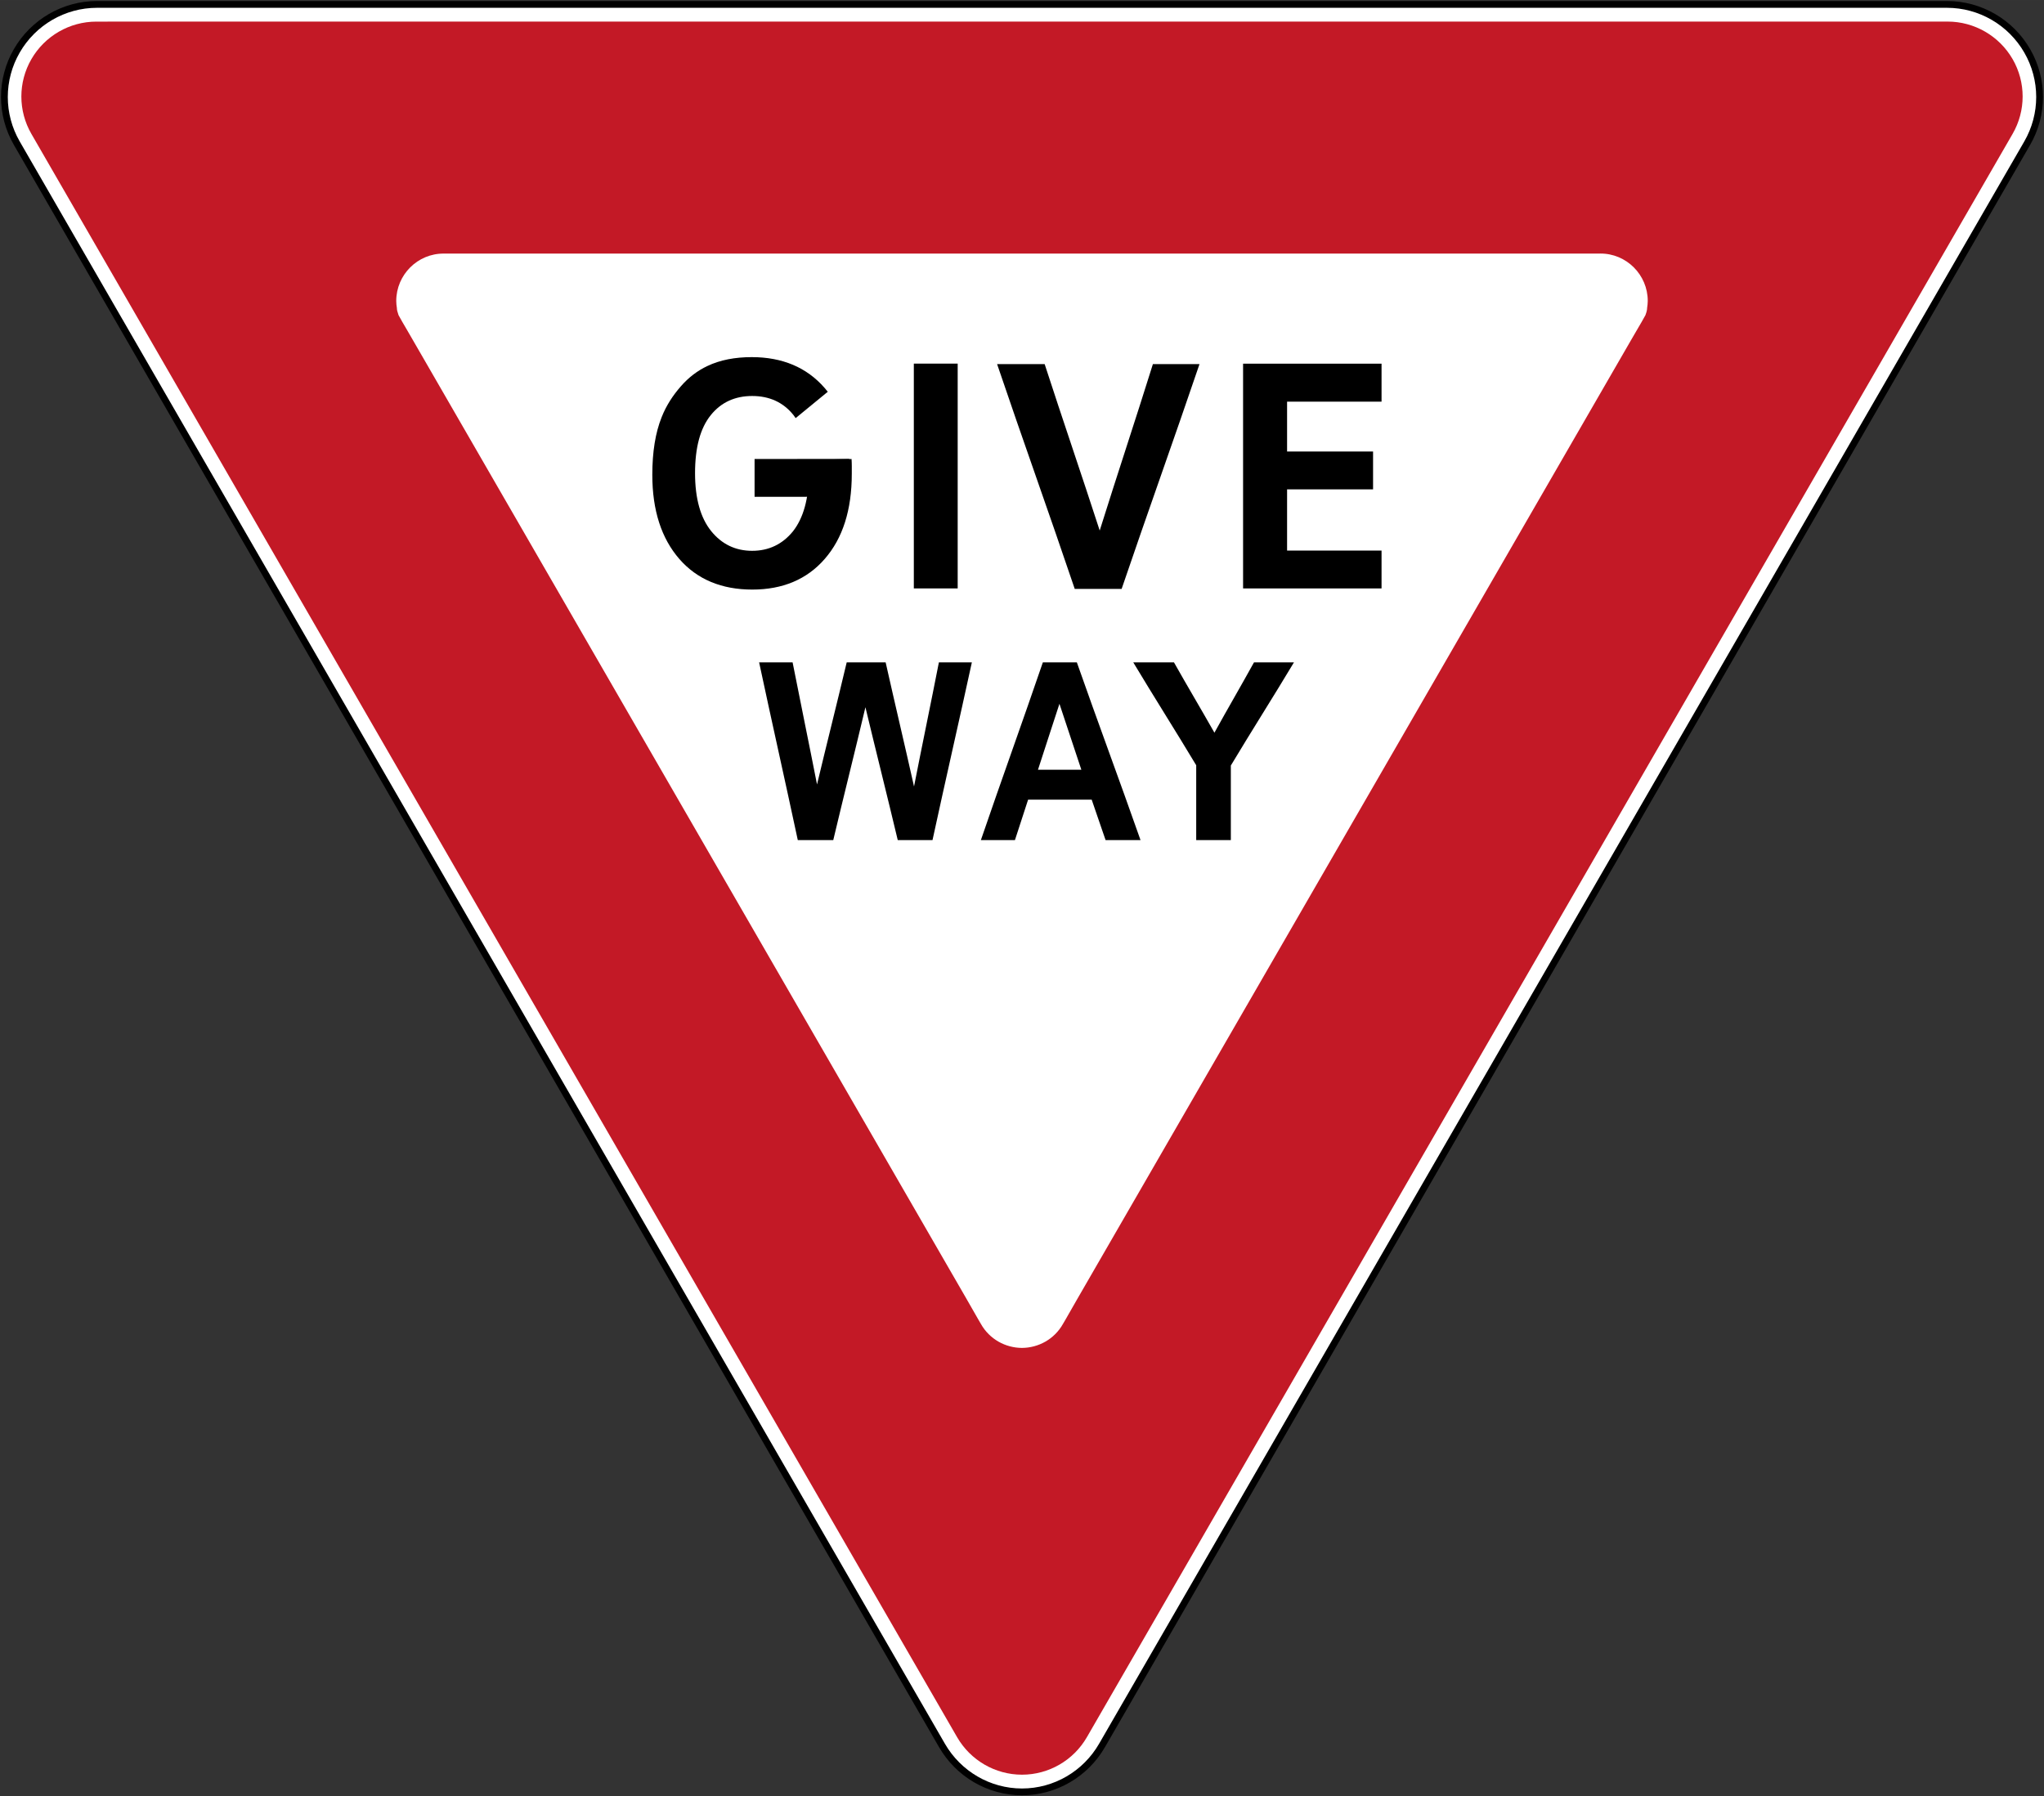 <?xml version="1.0" encoding="UTF-8" standalone="no"?>
<svg xmlns:dc="http://purl.org/dc/elements/1.1/" xmlns:cc="http://creativecommons.org/ns#" xmlns:rdf="http://www.w3.org/1999/02/22-rdf-syntax-ns#" xmlns:svg="http://www.w3.org/2000/svg" xmlns="http://www.w3.org/2000/svg" xmlns:sodipodi="http://sodipodi.sourceforge.net/DTD/sodipodi-0.dtd" xmlns:inkscape="http://www.inkscape.org/namespaces/inkscape" width="602.6" height="529.643" viewBox="-50 -30 60.26 52.964" id="svg2" version="1.1" inkscape:version="0.48.4 r9939" sodipodi:docname="Ajax.svg">
  <rect x="-50" y="-30" width="60.26" height="52.964" fill="#333333" stroke="none"/>
  <defs id="defs12"/>
  <sodipodi:namedview pagecolor="#ffffff" bordercolor="#666666" borderopacity="1" objecttolerance="10" gridtolerance="10" guidetolerance="10" inkscape:pageopacity="0" inkscape:pageshadow="2" inkscape:window-width="1280" inkscape:window-height="1001" id="namedview10" showgrid="false" fit-margin-top="1.3" fit-margin-left="1.3" fit-margin-right="1.3" fit-margin-bottom="1.3" inkscape:zoom="0.37266185" inkscape:cx="231.79551" inkscape:cy="248.51821" inkscape:window-x="-8" inkscape:window-y="-8" inkscape:window-maximized="1" inkscape:current-layer="svg2" showguides="true" inkscape:guide-bbox="true"/>
  <path style="font-size:medium;font-style:normal;font-variant:normal;font-weight:normal;font-stretch:normal;text-indent:0;text-align:start;text-decoration:none;line-height:normal;letter-spacing:normal;word-spacing:normal;text-transform:none;direction:ltr;block-progression:tb;writing-mode:lr-tb;text-anchor:start;baseline-shift:baseline;color:#000000;fill:#ffffff;fill-opacity:1;fill-rule:nonzero;stroke:#000000;stroke-width:0.2;marker:none;visibility:visible;display:inline;overflow:visible;enable-background:accumulate;font-family:Sans;-inkscape-font-specification:Sans;stroke-opacity:1" d="m -47.142,-29.87 c -0.974,0 -1.876,0.525 -2.363,1.369 -0.487,0.843 -0.487,1.879 0,2.722 l 27.276,47.245 c 0.487,0.843 1.385,1.369 2.359,1.369 0.974,0 1.873,-0.526 2.359,-1.369 L 9.765,-25.779 c 0.487,-0.843 0.487,-1.879 0,-2.722 -0.487,-0.844 -1.388,-1.369 -2.363,-1.369 z" id="path3976" inkscape:connector-curvature="0" sodipodi:nodetypes="scccscccss"/>
  <path sodipodi:nodetypes="scccscccssccscccccccccccccccccccccsc" inkscape:connector-curvature="0" id="path3996" d="m 7.418,-29.364 c 0.789,0 1.521,0.423 1.916,1.106 0.395,0.683 0.395,1.523 0,2.206 L -17.957,21.222 c -0.395,0.683 -1.123,1.106 -1.913,1.106 -0.789,0 -1.518,-0.423 -1.913,-1.106 l -27.291,-47.273 c -0.395,-0.683 -0.395,-1.523 0,-2.206 0.395,-0.683 1.126,-1.106 1.916,-1.106 z m -10.244,6.841 -34.089,0 c -0.772,-0.006 -1.403,0.625 -1.403,1.397 0,0.071 0.008,0.141 0.019,0.209 -3e-5,0.002 -4e-5,0.004 0,0.006 7e-4,0.047 0.014,0.107 0.044,0.188 3e-4,0.001 -3e-4,0.002 0,0.003 8e-4,0.002 0.002,0.007 0.003,0.009 0.077,0.141 0.152,0.272 0.225,0.394 0.002,0.003 0.206,0.352 0.212,0.366 l 16.294,28.223 c 0.155,0.272 0.27,0.467 0.356,0.622 0.028,0.048 0.056,0.094 0.084,0.144 0.254,0.451 0.725,0.704 1.209,0.706 0.484,-0.002 0.955,-0.255 1.209,-0.706 0.028,-0.05 0.057,-0.096 0.084,-0.144 0.086,-0.155 0.201,-0.35 0.356,-0.622 L -1.926,-19.952 c 0.007,-0.013 0.21,-0.362 0.213,-0.366 0.073,-0.122 0.148,-0.253 0.225,-0.394 8e-4,-0.002 0.002,-0.007 0.003,-0.009 3e-4,-10e-4 -3e-4,-0.002 0,-0.003 0.03,-0.08 0.043,-0.14 0.044,-0.188 3.8e-5,-0.002 2.9e-5,-0.004 0,-0.006 0.01,-0.068 0.019,-0.138 0.019,-0.209 0,-0.772 -0.631,-1.403 -1.403,-1.397 z" style="font-size:medium;font-style:normal;font-variant:normal;font-weight:normal;font-stretch:normal;text-indent:0;text-align:start;text-decoration:none;line-height:normal;letter-spacing:normal;word-spacing:normal;text-transform:none;direction:ltr;block-progression:tb;writing-mode:lr-tb;text-anchor:start;baseline-shift:baseline;color:#000000;fill:#c31926;fill-opacity:1;stroke:none;stroke-width:4;marker:none;visibility:visible;display:inline;overflow:visible;enable-background:accumulate;font-family:Sans;-inkscape-font-specification:Sans"/>
  <path sodipodi:nodetypes="ccccccc" inkscape:connector-curvature="0" id="path4009" d="m -27.754,-16.467 0,1.116 1.481,0 0.125,-0.004 1.183,0.022 0,-1.135 z" style="fill:#000000;fill-opacity:1;fill-rule:evenodd;stroke:none"/>
  <path id="path4011" d="m -23.059,-12.65 c 0,-2.209 0,-4.419 0,-6.629 0.43,0 0.863,0 1.293,0 0,2.21 0,4.42 0,6.629 -0.43,0 -0.863,0 -1.293,0" style="fill:#000000;fill-opacity:1;fill-rule:evenodd;stroke:none" inkscape:connector-curvature="0"/>
  <path id="path4013" d="m -18.315,-12.635 c -0.747,-2.212 -1.54,-4.416 -2.289,-6.629 0.467,0 0.935,0 1.402,0 0.531,1.637 1.092,3.27 1.623,4.907 0.513,-1.637 1.057,-3.27 1.568,-4.907 0.459,0 0.915,0 1.374,0 -0.751,2.213 -1.544,4.417 -2.296,6.629 -0.461,0 -0.922,0 -1.383,0" style="fill:#000000;fill-opacity:1;fill-rule:evenodd;stroke:none" inkscape:connector-curvature="0"/>
  <path inkscape:connector-curvature="0" id="path4015" d="m -13.352,-19.278 0,6.628 4.082,0 0,-1.116 -2.785,0 0,-1.805 2.535,0 0,-1.116 -2.535,0 0,-1.47 2.785,0 0,-1.12 -4.082,0 z" style="fill:#000000;fill-opacity:1;fill-rule:evenodd;stroke:none"/>
  <path sodipodi:nodetypes="scccscscsccscscscsccccs" inkscape:connector-curvature="0" id="path4017" d="m -27.837,-19.47 c -0.492,0 -0.934,0.083 -1.308,0.262 -0.283,0.133 -0.548,0.329 -0.781,0.597 -0.236,0.268 -0.433,0.57 -0.567,0.91 -0.184,0.457 -0.276,1.026 -0.276,1.699 0,1.054 0.271,1.878 0.796,2.483 0.527,0.605 1.25,0.903 2.152,0.903 0.889,0 1.61,-0.297 2.137,-0.906 0.527,-0.605 0.796,-1.438 0.796,-2.509 0,-0.146 0.003,-0.298 -0.007,-0.435 l -1.275,0.029 c 0.011,0.131 0.018,0.227 0.018,0.372 0,0.769 -0.164,1.341 -0.468,1.728 -0.31,0.385 -0.717,0.578 -1.205,0.578 -0.488,0 -0.894,-0.192 -1.209,-0.582 -0.312,-0.387 -0.475,-0.956 -0.475,-1.706 0,-0.765 0.156,-1.332 0.464,-1.713 0.304,-0.378 0.715,-0.564 1.22,-0.564 0.504,0 0.914,0.183 1.216,0.56 0.023,0.029 0.045,0.06 0.066,0.092 l 0.947,-0.777 c -0.03,-0.038 -0.06,-0.074 -0.092,-0.111 -0.529,-0.61 -1.253,-0.91 -2.148,-0.91 z" style="fill:#000000;fill-opacity:1;fill-rule:evenodd;stroke:none"/>
  <path id="path4019" d="m -26.48,-5.23 c -0.373,-1.747 -0.767,-3.492 -1.14,-5.24 0.329,0 0.658,0 0.987,0 0.236,1.2 0.485,2.399 0.72,3.6 0.287,-1.2 0.59,-2.398 0.875,-3.6 0.383,0 0.766,0 1.148,0 0.274,1.221 0.564,2.44 0.837,3.66 0.239,-1.22 0.494,-2.439 0.733,-3.66 0.324,0 0.648,0 0.972,0 -0.38,1.748 -0.782,3.493 -1.16,5.24 -0.342,0 -0.684,0 -1.025,0 -0.311,-1.307 -0.64,-2.611 -0.953,-3.917 -0.309,1.306 -0.638,2.61 -0.948,3.917 -0.349,0 -0.699,0 -1.047,0" style="fill:#000000;fill-opacity:1;fill-rule:evenodd;stroke:none" inkscape:connector-curvature="0"/>
  <path id="path4021" d="m -16.376,-5.23 c -0.344,0 -0.686,0 -1.03,0 -0.134,-0.397 -0.275,-0.792 -0.409,-1.191 -0.625,0 -1.25,0 -1.875,0 -0.128,0.399 -0.261,0.794 -0.388,1.191 -0.334,0 -0.668,0 -1.004,0 0.598,-1.748 1.229,-3.491 1.827,-5.24 0.334,0 0.667,0 1.002,0 0.614,1.749 1.263,3.491 1.877,5.24 z m -1.744,-2.073 c -0.211,-0.649 -0.435,-1.295 -0.646,-1.945 -0.208,0.65 -0.427,1.296 -0.633,1.945 0.427,0 0.854,0 1.279,0 z" style="fill:#000000;fill-opacity:1;fill-rule:evenodd;stroke:none" inkscape:connector-curvature="0"/>
  <path id="path4023" d="m -14.734,-5.23 c 0,-0.736 0,-1.47 0,-2.206 -0.608,-1.014 -1.248,-2.019 -1.856,-3.034 0.401,0 0.799,0 1.2,0 0.39,0.693 0.801,1.381 1.193,2.074 0.382,-0.693 0.784,-1.381 1.167,-2.074 0.394,0 0.786,0 1.178,0 -0.609,1.017 -1.252,2.025 -1.861,3.042 0,0.732 0,1.464 0,2.198 -0.34,0 -0.68,0 -1.02,0" style="fill:#000000;fill-opacity:1;fill-rule:evenodd;stroke:none" inkscape:connector-curvature="0"/>
</svg>